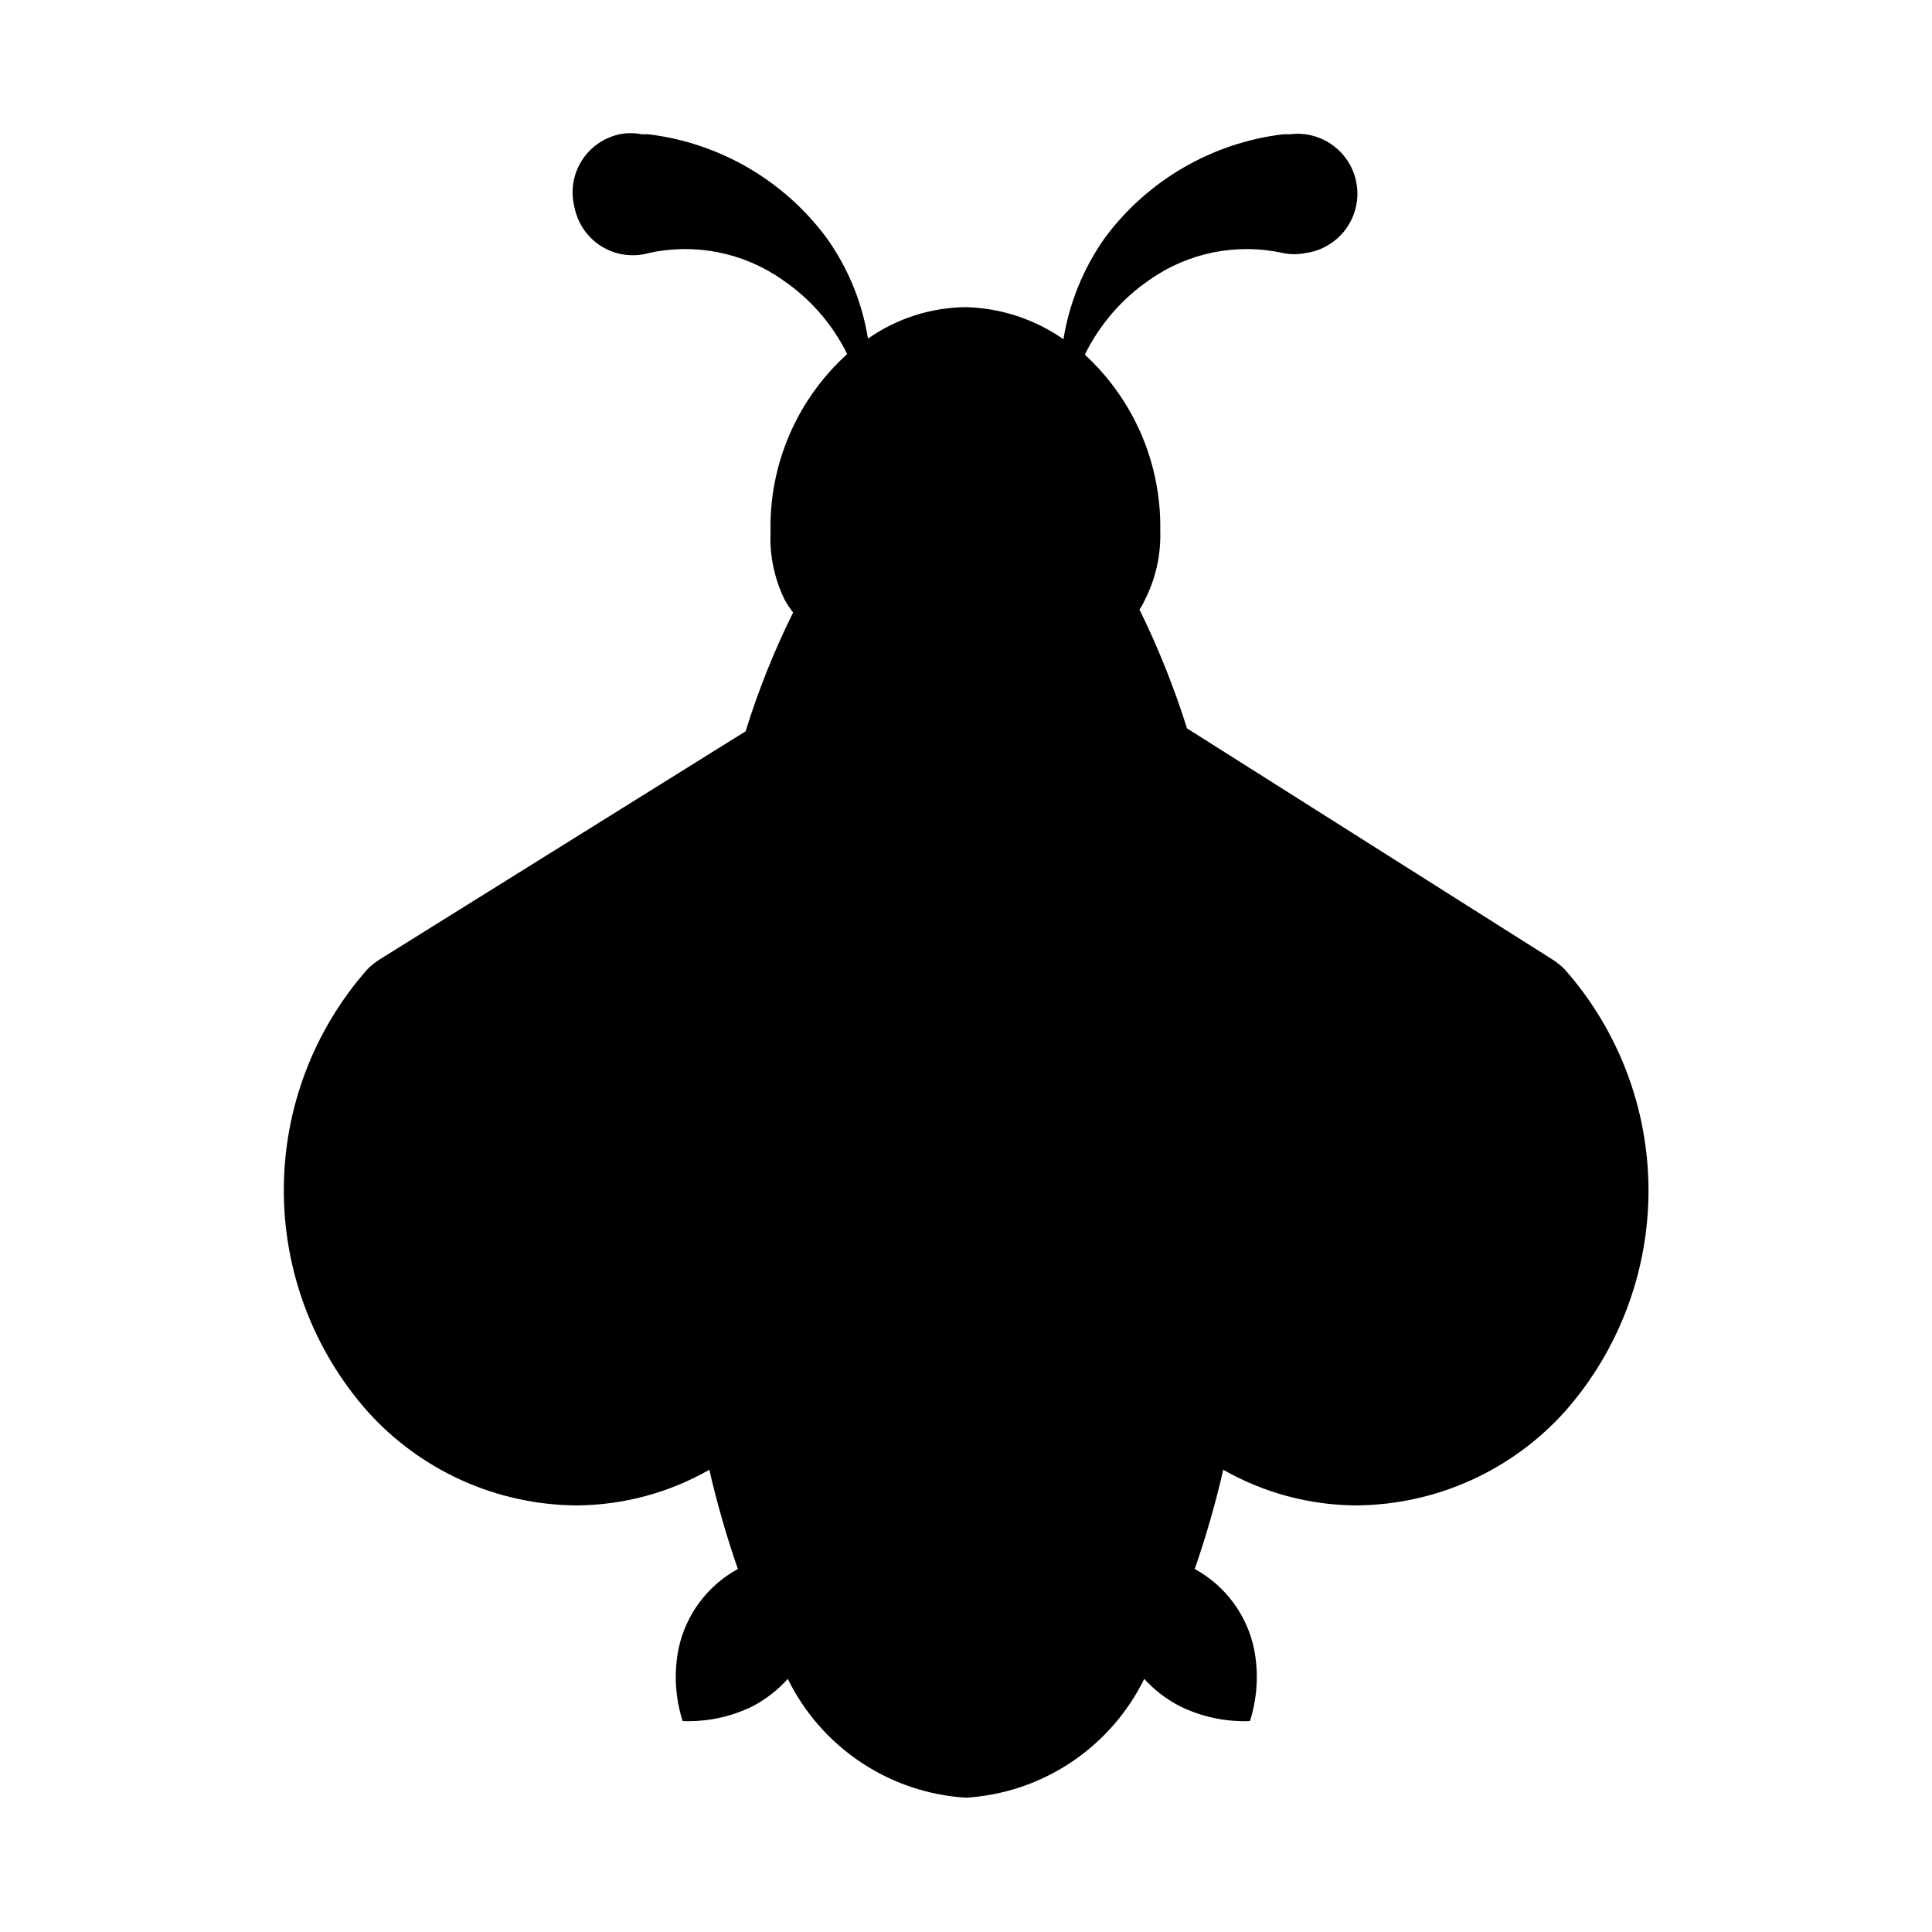 <?xml version="1.0" encoding="UTF-8"?>
<!-- Uploaded to: SVG Repo, www.svgrepo.com, Generator: SVG Repo Mixer Tools -->
<svg fill="#000000" width="800px" height="800px" version="1.1" viewBox="144 144 512 512" xmlns="http://www.w3.org/2000/svg">
 <path d="m558.7 400.94c-1-1.012-2.109-1.91-3.309-2.676l-96.824-61.242c-3.398-10.801-7.609-21.324-12.594-31.488 0.488-0.695 0.91-1.434 1.258-2.207 3-5.773 4.465-12.227 4.25-18.734 0.301-17.676-6.977-34.637-19.992-46.602 3.914-7.981 9.828-14.812 17.16-19.836 10.285-7.242 23.145-9.812 35.422-7.086 1.922 0.391 3.906 0.391 5.828 0 5.625-0.73 10.43-4.406 12.609-9.645 2.18-5.238 1.398-11.238-2.047-15.746-3.445-4.504-9.031-6.828-14.656-6.098h-1.734c-18.836 2.262-35.914 12.168-47.23 27.395-5.68 8.016-9.449 17.227-11.02 26.922-7.59-5.301-16.566-8.258-25.82-8.5-9.305 0.086-18.363 2.996-25.98 8.344-1.543-9.656-5.316-18.82-11.02-26.766-11.316-15.227-28.395-25.133-47.23-27.395h-1.734c-1.922-0.391-3.902-0.391-5.824 0-4.207 0.895-7.863 3.469-10.121 7.125-2.262 3.656-2.926 8.078-1.844 12.238 0.848 4.309 3.453 8.062 7.188 10.363 3.738 2.305 8.266 2.941 12.492 1.762 12.277-2.727 25.137-0.156 35.422 7.086 7.336 4.953 13.254 11.738 17.164 19.68-13.32 12.039-20.734 29.281-20.312 47.23-0.266 6.207 1.035 12.379 3.781 17.949 0.641 1.16 1.379 2.266 2.203 3.305-5.031 10.145-9.242 20.676-12.594 31.488l-96.984 60.457c-1.199 0.766-2.309 1.664-3.309 2.676-14.234 16.16-22.086 36.957-22.086 58.492s7.852 42.328 22.086 58.488c14.156 15.824 34.348 24.918 55.578 25.031 12.32-0.09 24.406-3.344 35.109-9.445 2.039 8.895 4.559 17.672 7.559 26.293-8.113 4.43-13.871 12.203-15.746 21.254-1.234 6.344-0.855 12.895 1.102 19.051 6.426 0.25 12.809-1.102 18.578-3.938 3.5-1.848 6.644-4.297 9.289-7.242 4.398 8.949 11.082 16.574 19.379 22.105 8.293 5.531 17.902 8.766 27.855 9.383 9.949-0.617 19.559-3.852 27.855-9.383 8.293-5.531 14.98-13.156 19.375-22.105 2.691 2.961 5.891 5.41 9.445 7.242 5.769 2.836 12.156 4.188 18.578 3.938 1.957-6.156 2.336-12.707 1.102-19.051-1.871-9.051-7.629-16.824-15.742-21.254 2.996-8.621 5.519-17.398 7.559-26.293 10.699 6.102 22.789 9.355 35.109 9.445 21.23-0.113 41.422-9.207 55.574-25.031 14.215-16.18 22.039-36.984 22.012-58.52-0.031-21.535-7.91-42.32-22.168-58.461z"/>
</svg>